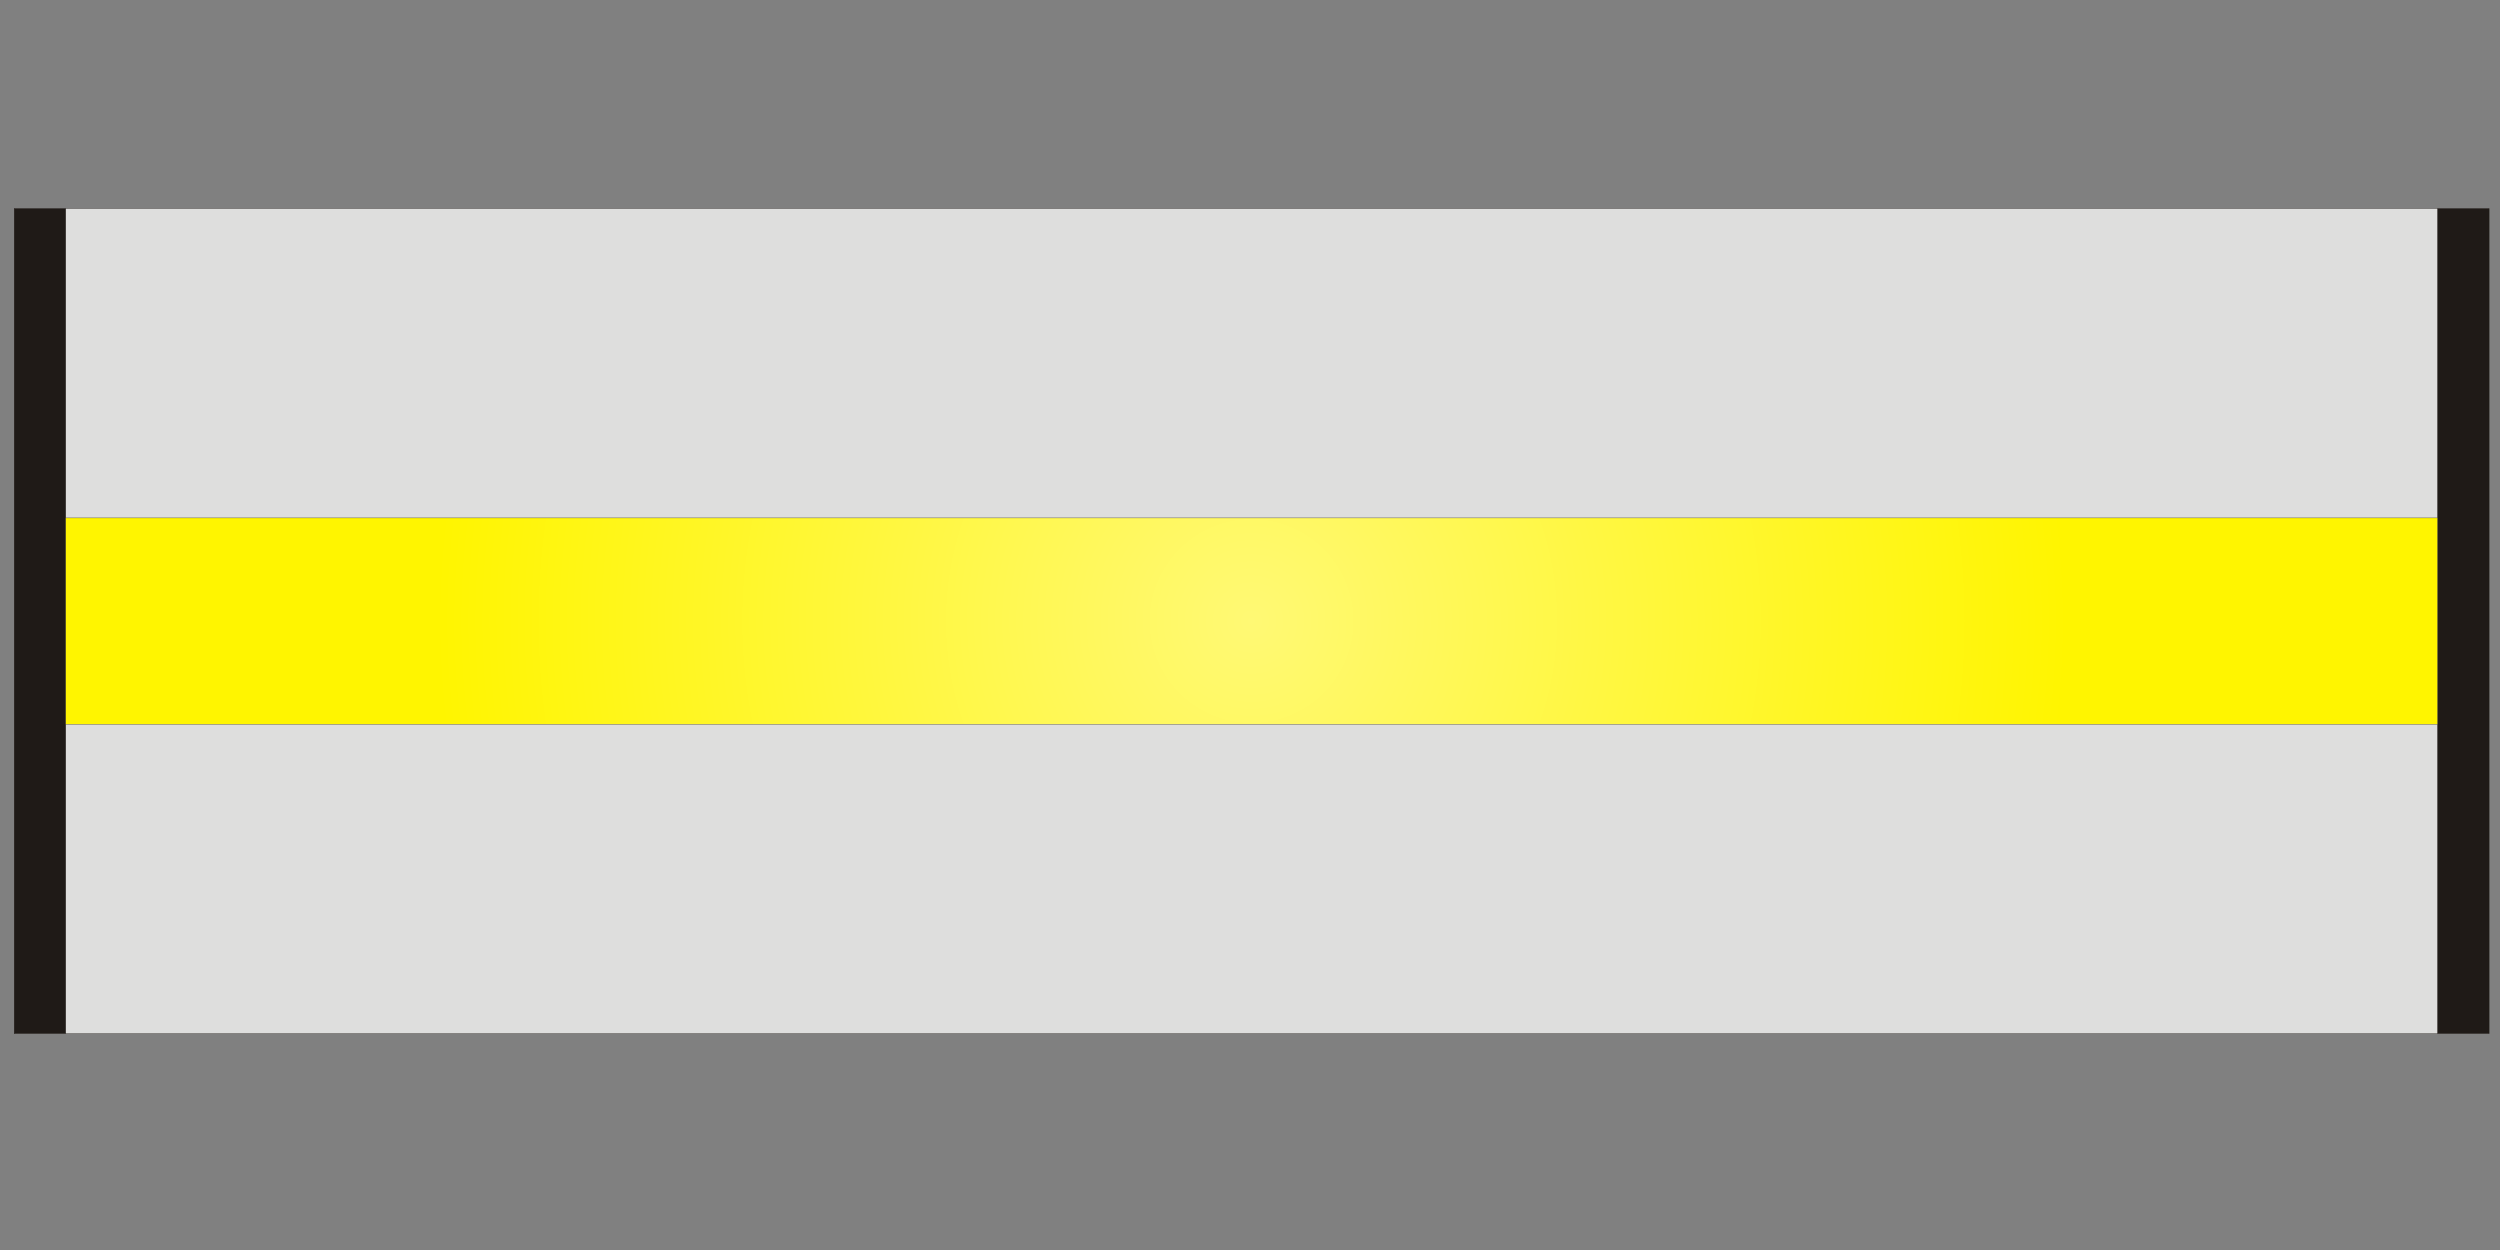 <?xml version="1.0" encoding="UTF-8"?>
<!DOCTYPE svg PUBLIC "-//W3C//DTD SVG 1.1//EN" "http://www.w3.org/Graphics/SVG/1.1/DTD/svg11.dtd">
<!-- Creator: CorelDRAW -->
<svg xmlns="http://www.w3.org/2000/svg" xml:space="preserve" width="24in" height="12in" style="shape-rendering:geometricPrecision; text-rendering:geometricPrecision; image-rendering:optimizeQuality; fill-rule:evenodd; clip-rule:evenodd"
viewBox="0 0 24 12"
 xmlns:xlink="http://www.w3.org/1999/xlink">
 <rect x="0" y="0" width="24" height="12" fill="#808080" stroke="none"/>
 <defs>
  <style type="text/css">
   <![CDATA[
    .str0 {stroke:#1F1A17;stroke-width:0.003}
    .fil1 {fill:#1F1A17}
    .fil0 {fill:#DEDEDD}
    .fil2 {fill:url(#id0)}
   ]]>
  </style>
  <radialGradient id="id0" gradientUnits="userSpaceOnUse" cx="12.015" cy="5.962" r="7.82" fx="12.015" fy="5.962">
   <stop offset="0" style="stop-color:#FFF974"/>
   <stop offset="1" style="stop-color:#FFF500"/>
   <stop offset="1" style="stop-color:#FFF500"/>
  </radialGradient>
 </defs>
 <g id="Layer_x0020_1">
  <g id="_53452784">
   <rect id="_52200336" class="fil0 str0" x="0.136" y="2.002" width="23.759" height="7.92"/>
   <rect id="_21649928" class="fil1 str0" x="23.4" y="2.002" width="0.495" height="7.92"/>
   <rect id="_53211040" class="fil1 str0" x="0.136" y="2.002" width="0.495" height="7.92"/>
   <rect id="_53211016" class="fil2 str0" x="0.631" y="4.972" width="22.769" height="1.98"/>
  </g>
 </g>
</svg>
